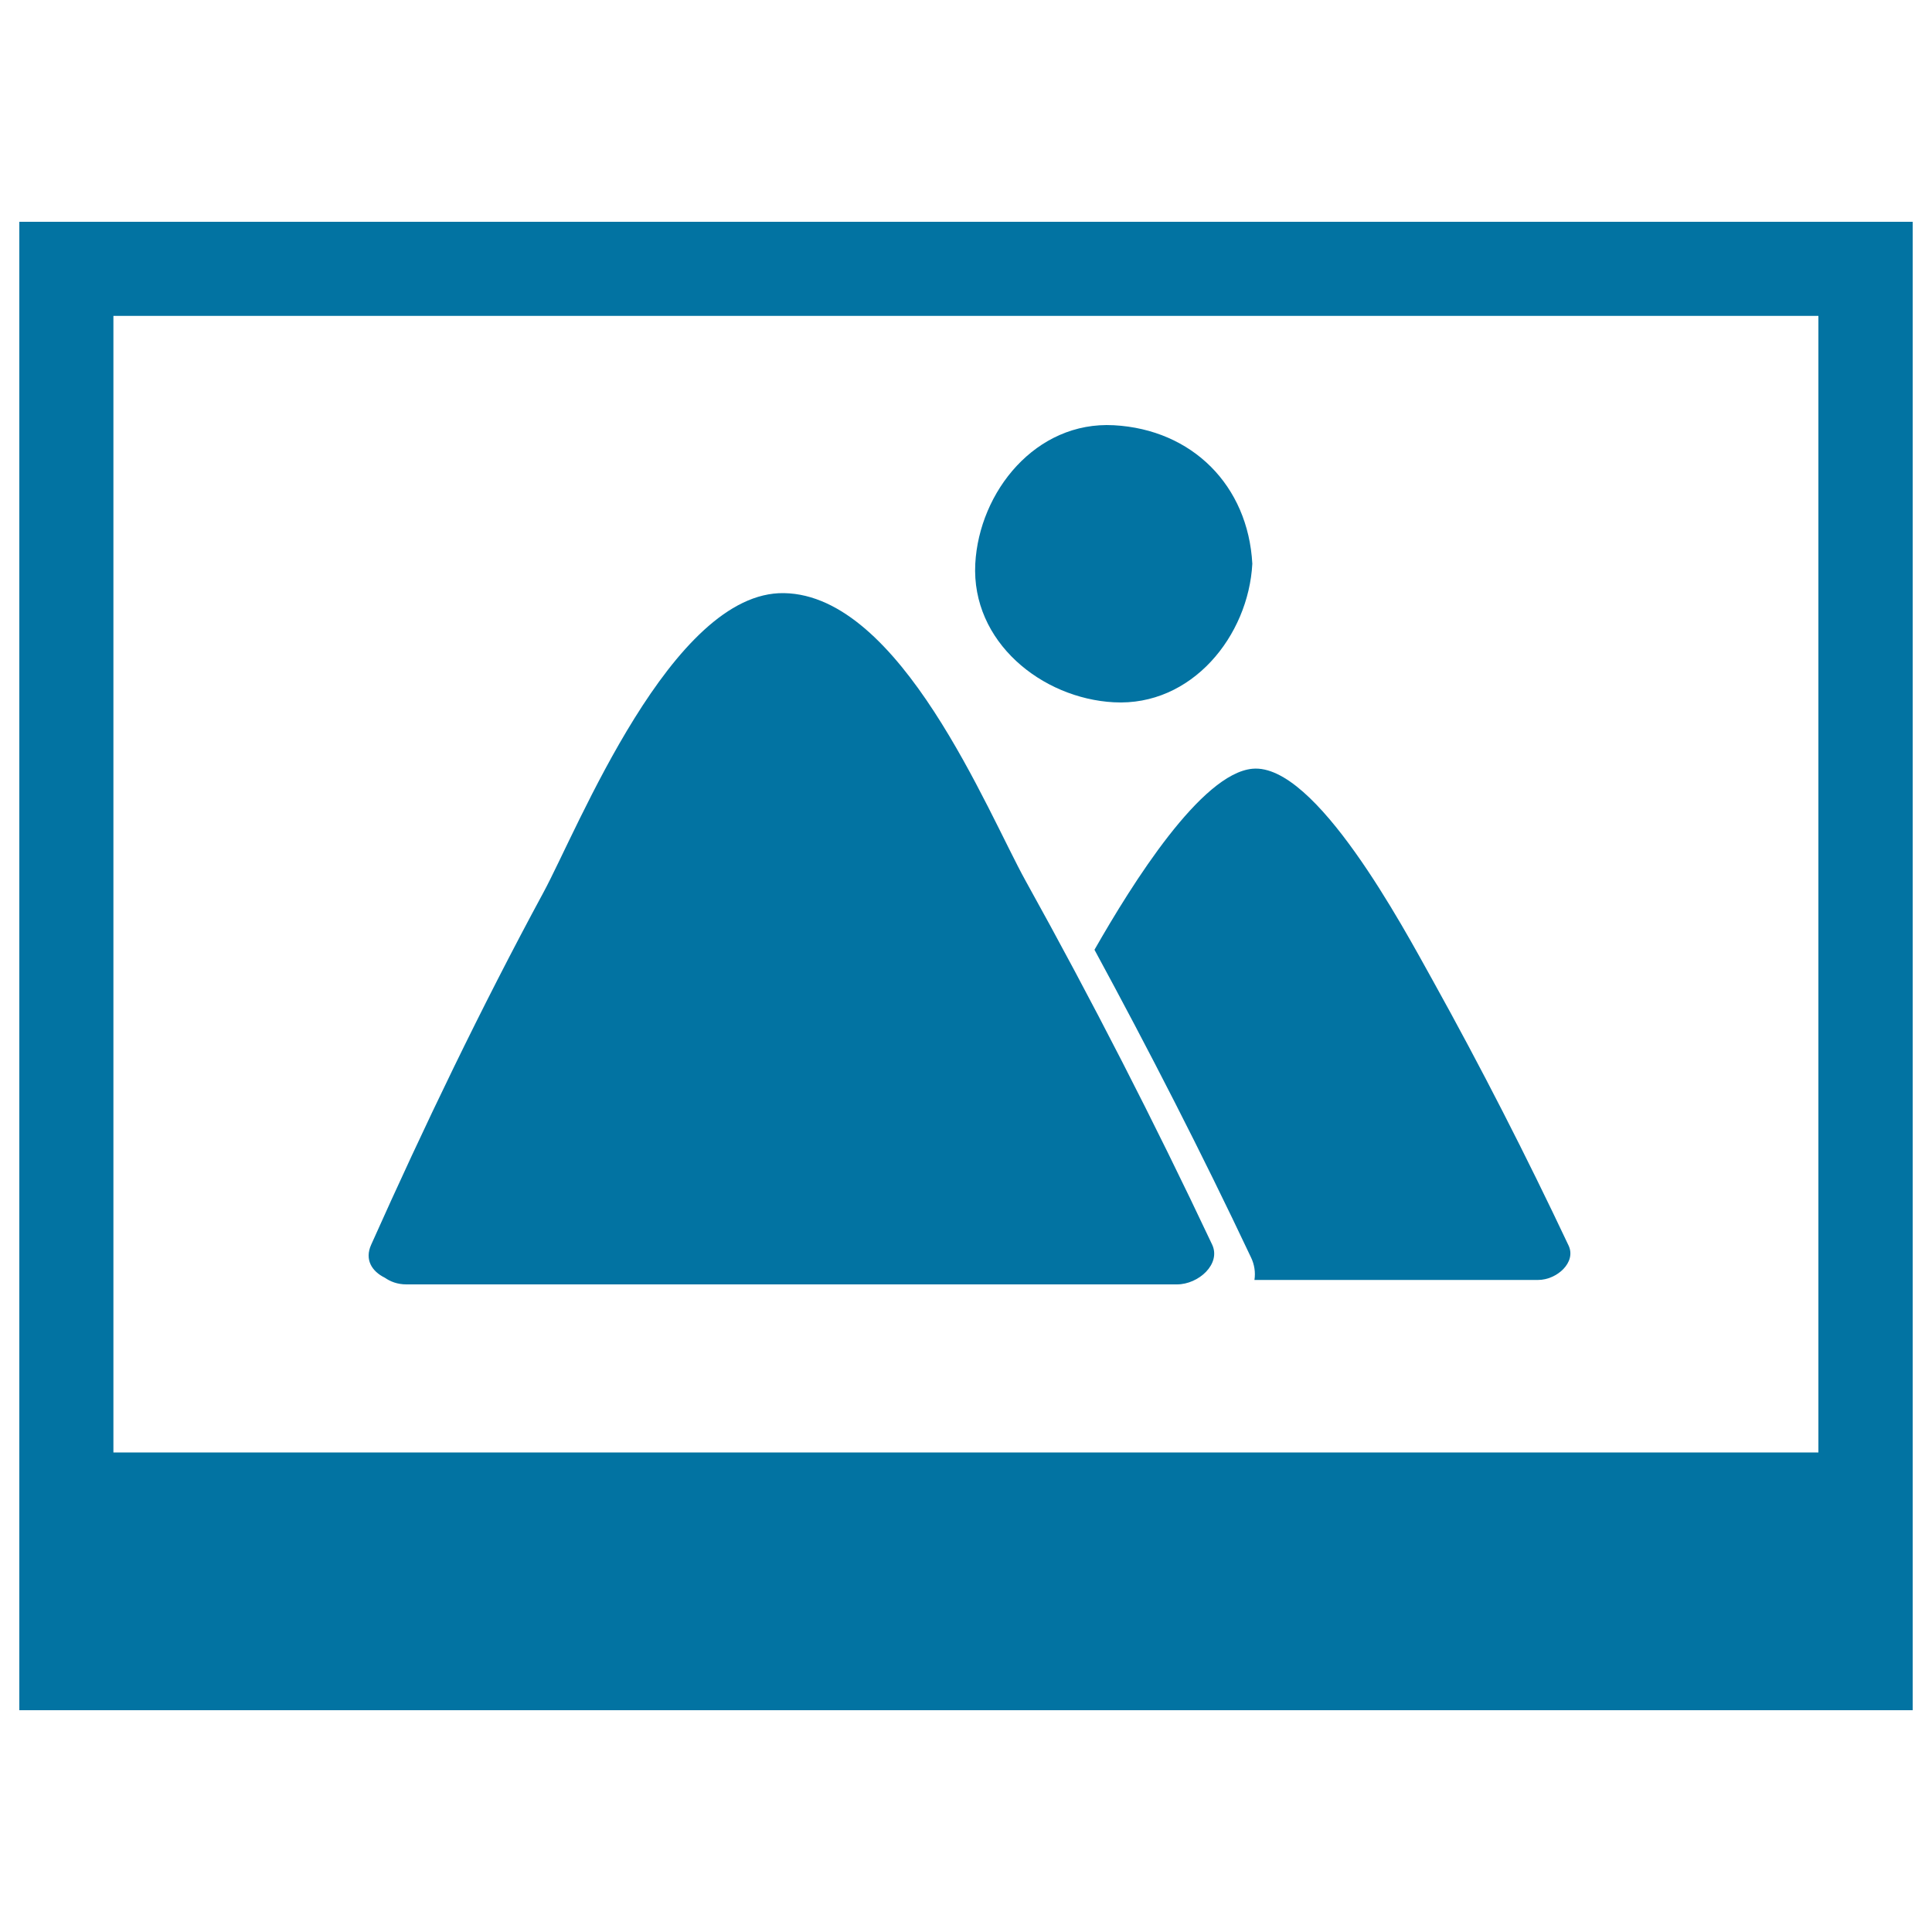 <svg xmlns="http://www.w3.org/2000/svg" viewBox="0 0 1000 1000" style="fill:#0273a2">
<title>Photo Interface Symbol With Mountains And Moon View In A Rectangle SVG icon</title>
<g><g id="_x39_0_20_"><g><path d="M199.1,661.3c2.9,2,6.5,3.5,11.3,3.5c132.9,0,265.9,0,398.8,0c11.2,0,22.9-10.6,18.2-20.6c-30-63.6-62.2-126.4-96.5-188.2c-20-36.1-64.7-148-125.1-149c-58.1-1-106.7,122-124.5,154.9c-32.3,59.7-61.7,120.9-89.2,182.4C188.6,652.1,192.6,658.1,199.1,661.3z"/><path d="M566.5,491.6c28.2,52,55.5,105.2,81,159.2c1.8,3.7,2.4,7.8,1.8,11.7c48.9,0,97.9,0,146.8,0c9.7,0,19.9-9.1,15.8-17.8c-21.9-46.4-45.3-92.2-70.4-137.4c-15.2-27.3-60.5-112.4-93.2-109.4C621.8,400.3,586.3,456.9,566.5,491.6z"/><path d="M576.5,363.5c40.4,2.2,69.7-34.4,71.7-71.7c-2.2-40.5-31.1-69.5-71.7-71.7c-40.4-2.2-69.7,34.4-71.7,71.7C502.7,332.3,539.3,361.5,576.5,363.5z"/><path d="M10,114.8v24.3v24.3v588.4v45.6v87.8h980V781.1v-29.4V163.5v-40.7v-8L10,114.8L10,114.8z M941.3,751.8H58.7V163.5h882.5V751.8z"/></g></g></g>
</svg>